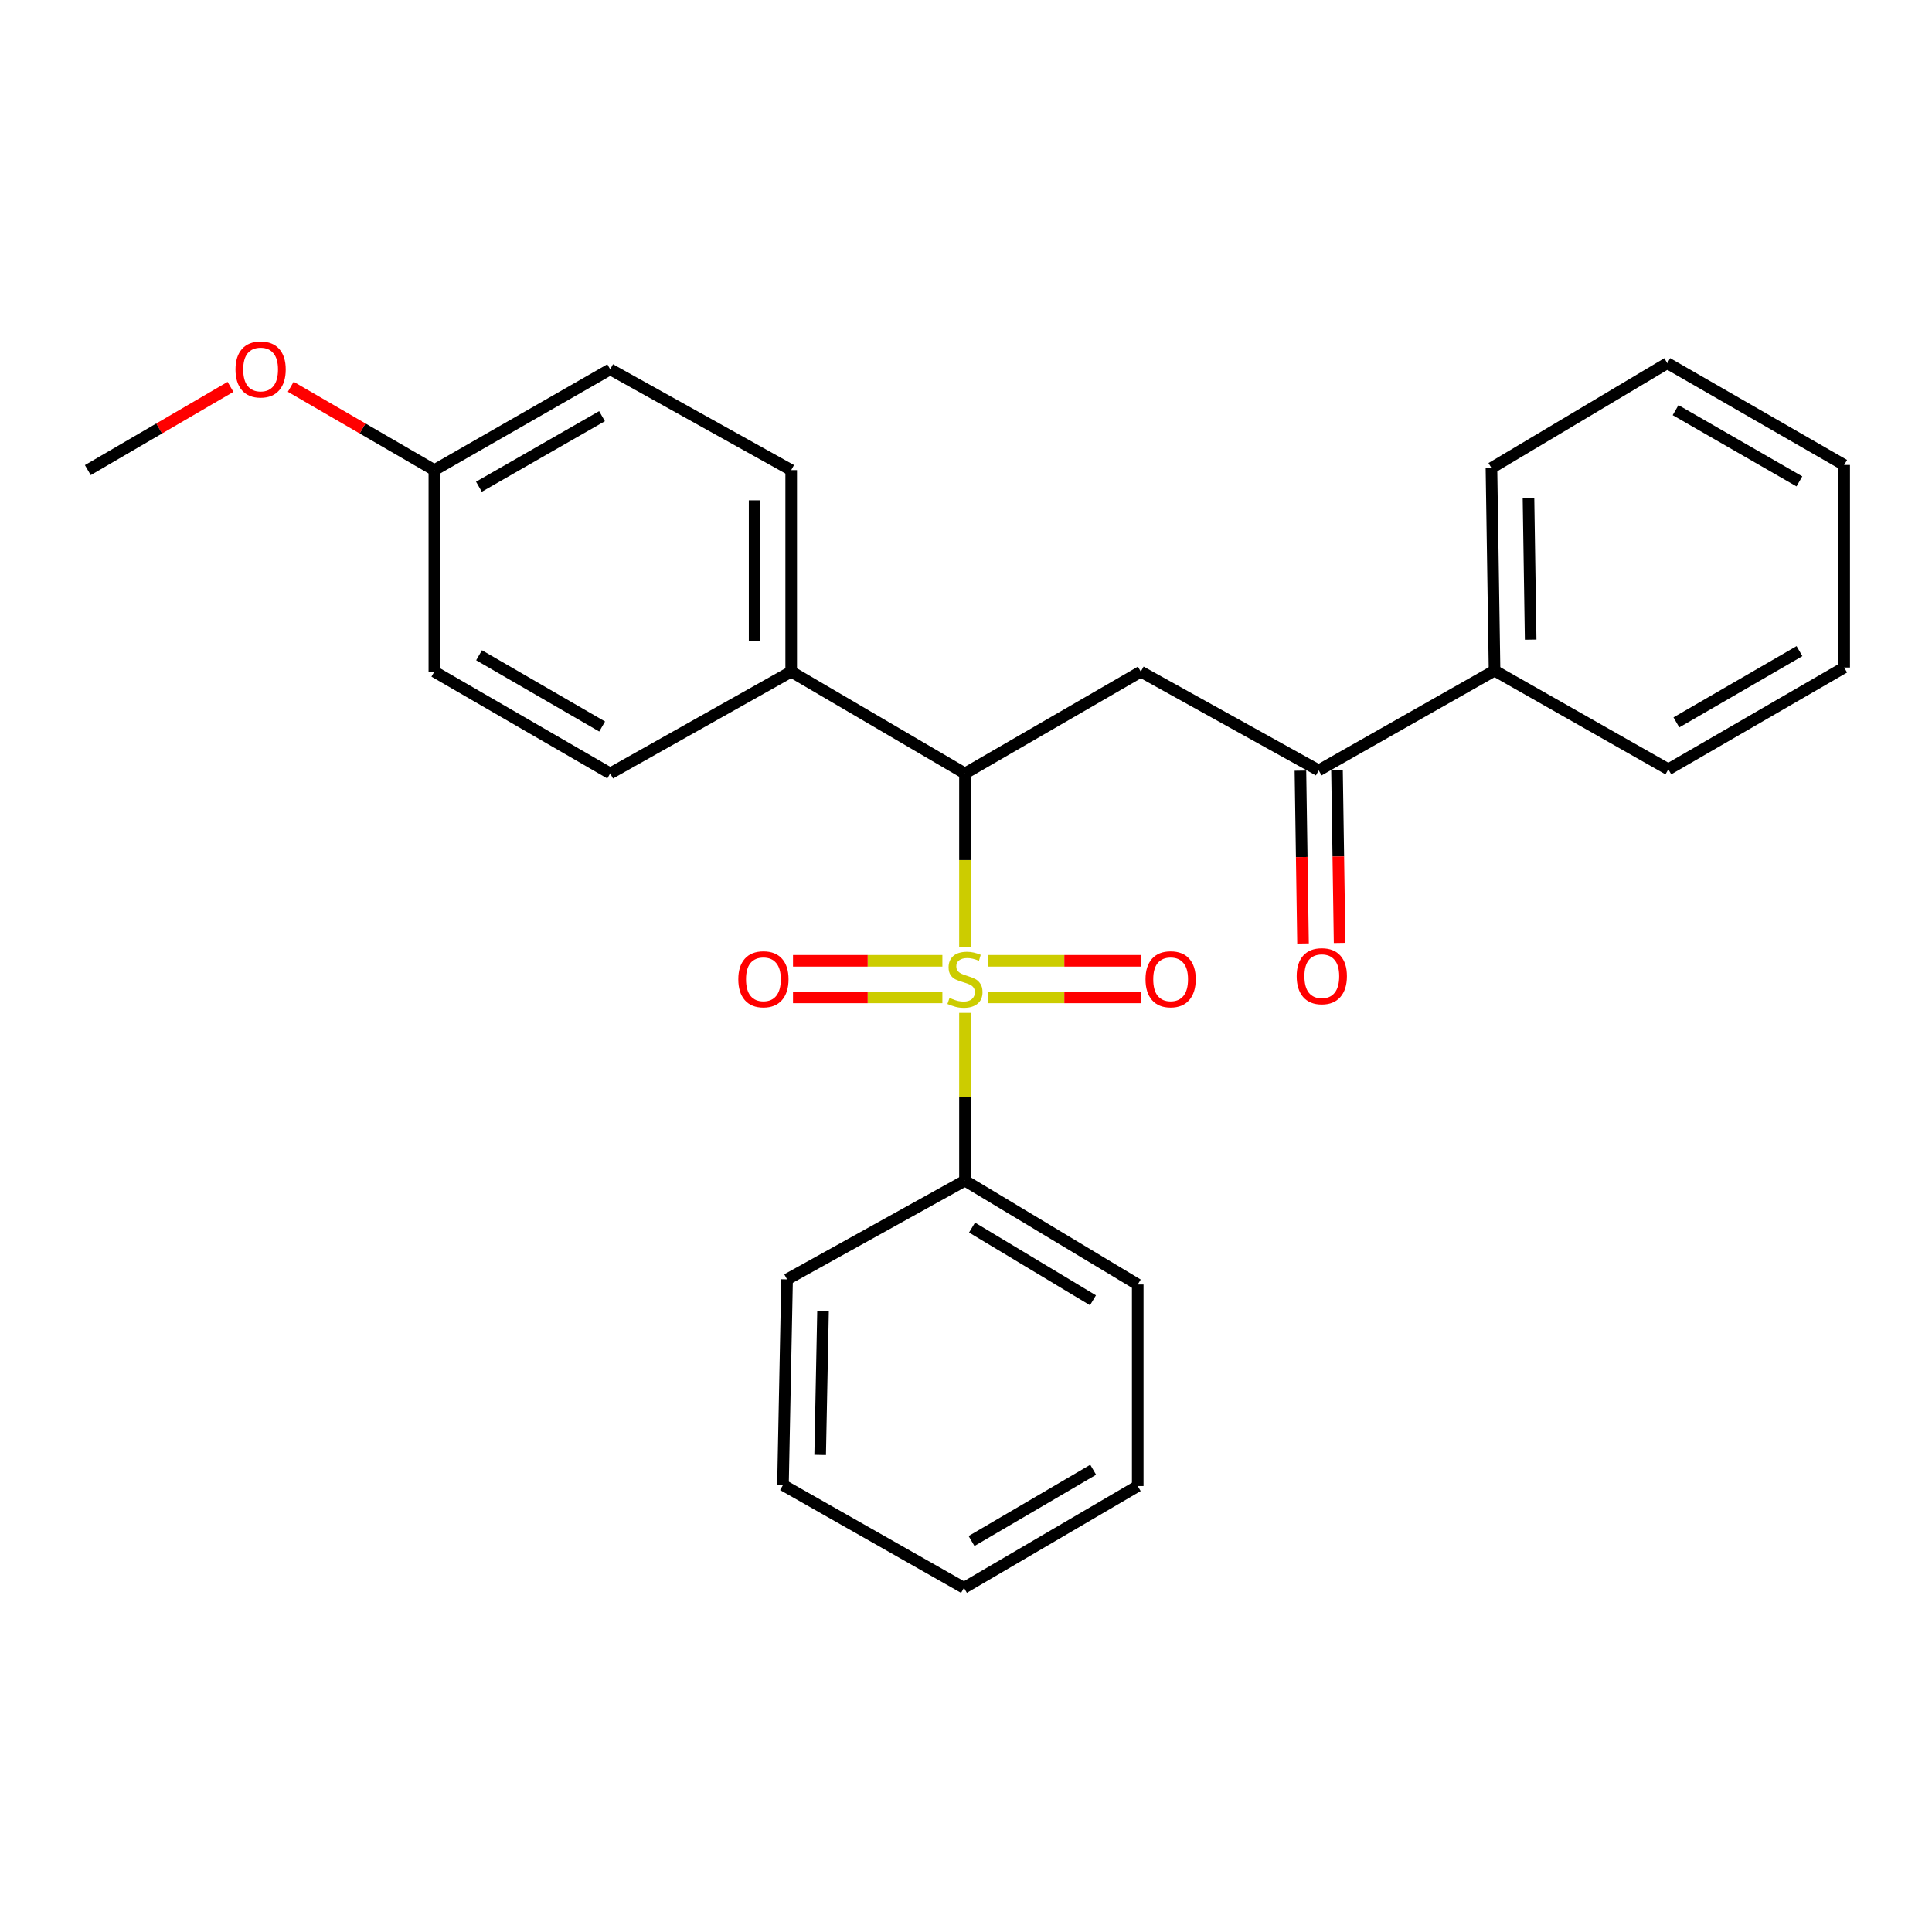 <?xml version='1.0' encoding='iso-8859-1'?>
<svg version='1.1' baseProfile='full'
              xmlns='http://www.w3.org/2000/svg'
                      xmlns:rdkit='http://www.rdkit.org/xml'
                      xmlns:xlink='http://www.w3.org/1999/xlink'
                  xml:space='preserve'
width='1000px' height='1000px' viewBox='0 0 1000 1000'>
<!-- END OF HEADER -->
<rect style='opacity:1.0;fill:#FFFFFF;stroke:none' width='1000' height='1000' x='0' y='0'> </rect>
<path class='bond-0' d='M 499.464,490.001 L 499.464,445.169' style='fill:none;fill-rule:evenodd;stroke:#CCCC00;stroke-width:6px;stroke-linecap:butt;stroke-linejoin:miter;stroke-opacity:1' />
<path class='bond-0' d='M 499.464,445.169 L 499.464,400.336' style='fill:none;fill-rule:evenodd;stroke:#000000;stroke-width:6px;stroke-linecap:butt;stroke-linejoin:miter;stroke-opacity:1' />
<path class='bond-3' d='M 511.205,516.25 L 550.879,516.25' style='fill:none;fill-rule:evenodd;stroke:#CCCC00;stroke-width:6px;stroke-linecap:butt;stroke-linejoin:miter;stroke-opacity:1' />
<path class='bond-3' d='M 550.879,516.25 L 590.552,516.25' style='fill:none;fill-rule:evenodd;stroke:#FF0000;stroke-width:6px;stroke-linecap:butt;stroke-linejoin:miter;stroke-opacity:1' />
<path class='bond-3' d='M 511.205,497.315 L 550.879,497.315' style='fill:none;fill-rule:evenodd;stroke:#CCCC00;stroke-width:6px;stroke-linecap:butt;stroke-linejoin:miter;stroke-opacity:1' />
<path class='bond-3' d='M 550.879,497.315 L 590.552,497.315' style='fill:none;fill-rule:evenodd;stroke:#FF0000;stroke-width:6px;stroke-linecap:butt;stroke-linejoin:miter;stroke-opacity:1' />
<path class='bond-4' d='M 487.775,497.315 L 449.117,497.315' style='fill:none;fill-rule:evenodd;stroke:#CCCC00;stroke-width:6px;stroke-linecap:butt;stroke-linejoin:miter;stroke-opacity:1' />
<path class='bond-4' d='M 449.117,497.315 L 410.458,497.315' style='fill:none;fill-rule:evenodd;stroke:#FF0000;stroke-width:6px;stroke-linecap:butt;stroke-linejoin:miter;stroke-opacity:1' />
<path class='bond-4' d='M 487.775,516.25 L 449.117,516.25' style='fill:none;fill-rule:evenodd;stroke:#CCCC00;stroke-width:6px;stroke-linecap:butt;stroke-linejoin:miter;stroke-opacity:1' />
<path class='bond-4' d='M 449.117,516.25 L 410.458,516.25' style='fill:none;fill-rule:evenodd;stroke:#FF0000;stroke-width:6px;stroke-linecap:butt;stroke-linejoin:miter;stroke-opacity:1' />
<path class='bond-5' d='M 499.464,524.27 L 499.464,567.682' style='fill:none;fill-rule:evenodd;stroke:#CCCC00;stroke-width:6px;stroke-linecap:butt;stroke-linejoin:miter;stroke-opacity:1' />
<path class='bond-5' d='M 499.464,567.682 L 499.464,611.093' style='fill:none;fill-rule:evenodd;stroke:#000000;stroke-width:6px;stroke-linecap:butt;stroke-linejoin:miter;stroke-opacity:1' />
<path class='bond-1' d='M 499.464,400.336 L 590.478,347.644' style='fill:none;fill-rule:evenodd;stroke:#000000;stroke-width:6px;stroke-linecap:butt;stroke-linejoin:miter;stroke-opacity:1' />
<path class='bond-6' d='M 499.464,400.336 L 409.522,347.644' style='fill:none;fill-rule:evenodd;stroke:#000000;stroke-width:6px;stroke-linecap:butt;stroke-linejoin:miter;stroke-opacity:1' />
<path class='bond-2' d='M 590.478,347.644 L 682.565,398.748' style='fill:none;fill-rule:evenodd;stroke:#000000;stroke-width:6px;stroke-linecap:butt;stroke-linejoin:miter;stroke-opacity:1' />
<path class='bond-7' d='M 673.099,398.89 L 673.771,443.622' style='fill:none;fill-rule:evenodd;stroke:#000000;stroke-width:6px;stroke-linecap:butt;stroke-linejoin:miter;stroke-opacity:1' />
<path class='bond-7' d='M 673.771,443.622 L 674.442,488.355' style='fill:none;fill-rule:evenodd;stroke:#FF0000;stroke-width:6px;stroke-linecap:butt;stroke-linejoin:miter;stroke-opacity:1' />
<path class='bond-7' d='M 692.032,398.606 L 692.703,443.338' style='fill:none;fill-rule:evenodd;stroke:#000000;stroke-width:6px;stroke-linecap:butt;stroke-linejoin:miter;stroke-opacity:1' />
<path class='bond-7' d='M 692.703,443.338 L 693.375,488.071' style='fill:none;fill-rule:evenodd;stroke:#FF0000;stroke-width:6px;stroke-linecap:butt;stroke-linejoin:miter;stroke-opacity:1' />
<path class='bond-8' d='M 682.565,398.748 L 773.579,347.108' style='fill:none;fill-rule:evenodd;stroke:#000000;stroke-width:6px;stroke-linecap:butt;stroke-linejoin:miter;stroke-opacity:1' />
<path class='bond-15' d='M 499.464,611.093 L 588.889,664.858' style='fill:none;fill-rule:evenodd;stroke:#000000;stroke-width:6px;stroke-linecap:butt;stroke-linejoin:miter;stroke-opacity:1' />
<path class='bond-15' d='M 503.121,635.386 L 565.719,673.022' style='fill:none;fill-rule:evenodd;stroke:#000000;stroke-width:6px;stroke-linecap:butt;stroke-linejoin:miter;stroke-opacity:1' />
<path class='bond-16' d='M 499.464,611.093 L 407.387,662.197' style='fill:none;fill-rule:evenodd;stroke:#000000;stroke-width:6px;stroke-linecap:butt;stroke-linejoin:miter;stroke-opacity:1' />
<path class='bond-9' d='M 409.522,347.644 L 409.522,243.333' style='fill:none;fill-rule:evenodd;stroke:#000000;stroke-width:6px;stroke-linecap:butt;stroke-linejoin:miter;stroke-opacity:1' />
<path class='bond-9' d='M 390.587,331.998 L 390.587,258.98' style='fill:none;fill-rule:evenodd;stroke:#000000;stroke-width:6px;stroke-linecap:butt;stroke-linejoin:miter;stroke-opacity:1' />
<path class='bond-10' d='M 409.522,347.644 L 315.836,400.336' style='fill:none;fill-rule:evenodd;stroke:#000000;stroke-width:6px;stroke-linecap:butt;stroke-linejoin:miter;stroke-opacity:1' />
<path class='bond-17' d='M 773.579,347.108 L 771.97,242.25' style='fill:none;fill-rule:evenodd;stroke:#000000;stroke-width:6px;stroke-linecap:butt;stroke-linejoin:miter;stroke-opacity:1' />
<path class='bond-17' d='M 792.271,331.089 L 791.144,257.688' style='fill:none;fill-rule:evenodd;stroke:#000000;stroke-width:6px;stroke-linecap:butt;stroke-linejoin:miter;stroke-opacity:1' />
<path class='bond-18' d='M 773.579,347.108 L 863.531,398.201' style='fill:none;fill-rule:evenodd;stroke:#000000;stroke-width:6px;stroke-linecap:butt;stroke-linejoin:miter;stroke-opacity:1' />
<path class='bond-12' d='M 409.522,243.333 L 315.836,191.157' style='fill:none;fill-rule:evenodd;stroke:#000000;stroke-width:6px;stroke-linecap:butt;stroke-linejoin:miter;stroke-opacity:1' />
<path class='bond-13' d='M 315.836,400.336 L 224.822,347.644' style='fill:none;fill-rule:evenodd;stroke:#000000;stroke-width:6px;stroke-linecap:butt;stroke-linejoin:miter;stroke-opacity:1' />
<path class='bond-13' d='M 311.671,376.046 L 247.961,339.161' style='fill:none;fill-rule:evenodd;stroke:#000000;stroke-width:6px;stroke-linecap:butt;stroke-linejoin:miter;stroke-opacity:1' />
<path class='bond-11' d='M 224.822,243.333 L 224.822,347.644' style='fill:none;fill-rule:evenodd;stroke:#000000;stroke-width:6px;stroke-linecap:butt;stroke-linejoin:miter;stroke-opacity:1' />
<path class='bond-14' d='M 224.822,243.333 L 187.656,221.77' style='fill:none;fill-rule:evenodd;stroke:#000000;stroke-width:6px;stroke-linecap:butt;stroke-linejoin:miter;stroke-opacity:1' />
<path class='bond-14' d='M 187.656,221.77 L 150.49,200.207' style='fill:none;fill-rule:evenodd;stroke:#FF0000;stroke-width:6px;stroke-linecap:butt;stroke-linejoin:miter;stroke-opacity:1' />
<path class='bond-27' d='M 224.822,243.333 L 315.836,191.157' style='fill:none;fill-rule:evenodd;stroke:#000000;stroke-width:6px;stroke-linecap:butt;stroke-linejoin:miter;stroke-opacity:1' />
<path class='bond-27' d='M 247.891,251.934 L 311.601,215.411' style='fill:none;fill-rule:evenodd;stroke:#000000;stroke-width:6px;stroke-linecap:butt;stroke-linejoin:miter;stroke-opacity:1' />
<path class='bond-19' d='M 119.302,200.251 L 82.378,221.792' style='fill:none;fill-rule:evenodd;stroke:#FF0000;stroke-width:6px;stroke-linecap:butt;stroke-linejoin:miter;stroke-opacity:1' />
<path class='bond-19' d='M 82.378,221.792 L 45.455,243.333' style='fill:none;fill-rule:evenodd;stroke:#000000;stroke-width:6px;stroke-linecap:butt;stroke-linejoin:miter;stroke-opacity:1' />
<path class='bond-20' d='M 588.889,664.858 L 588.889,769.18' style='fill:none;fill-rule:evenodd;stroke:#000000;stroke-width:6px;stroke-linecap:butt;stroke-linejoin:miter;stroke-opacity:1' />
<path class='bond-23' d='M 407.387,662.197 L 405.262,768.654' style='fill:none;fill-rule:evenodd;stroke:#000000;stroke-width:6px;stroke-linecap:butt;stroke-linejoin:miter;stroke-opacity:1' />
<path class='bond-23' d='M 425.999,678.543 L 424.512,753.063' style='fill:none;fill-rule:evenodd;stroke:#000000;stroke-width:6px;stroke-linecap:butt;stroke-linejoin:miter;stroke-opacity:1' />
<path class='bond-22' d='M 771.97,242.25 L 862.995,187.98' style='fill:none;fill-rule:evenodd;stroke:#000000;stroke-width:6px;stroke-linecap:butt;stroke-linejoin:miter;stroke-opacity:1' />
<path class='bond-21' d='M 863.531,398.201 L 954.545,345.509' style='fill:none;fill-rule:evenodd;stroke:#000000;stroke-width:6px;stroke-linecap:butt;stroke-linejoin:miter;stroke-opacity:1' />
<path class='bond-21' d='M 867.696,373.91 L 931.406,337.026' style='fill:none;fill-rule:evenodd;stroke:#000000;stroke-width:6px;stroke-linecap:butt;stroke-linejoin:miter;stroke-opacity:1' />
<path class='bond-26' d='M 588.889,769.18 L 498.938,821.861' style='fill:none;fill-rule:evenodd;stroke:#000000;stroke-width:6px;stroke-linecap:butt;stroke-linejoin:miter;stroke-opacity:1' />
<path class='bond-26' d='M 565.827,760.743 L 502.861,797.62' style='fill:none;fill-rule:evenodd;stroke:#000000;stroke-width:6px;stroke-linecap:butt;stroke-linejoin:miter;stroke-opacity:1' />
<path class='bond-24' d='M 954.545,345.509 L 954.545,240.662' style='fill:none;fill-rule:evenodd;stroke:#000000;stroke-width:6px;stroke-linecap:butt;stroke-linejoin:miter;stroke-opacity:1' />
<path class='bond-28' d='M 862.995,187.98 L 954.545,240.662' style='fill:none;fill-rule:evenodd;stroke:#000000;stroke-width:6px;stroke-linecap:butt;stroke-linejoin:miter;stroke-opacity:1' />
<path class='bond-28' d='M 867.283,212.294 L 931.369,249.171' style='fill:none;fill-rule:evenodd;stroke:#000000;stroke-width:6px;stroke-linecap:butt;stroke-linejoin:miter;stroke-opacity:1' />
<path class='bond-25' d='M 405.262,768.654 L 498.938,821.861' style='fill:none;fill-rule:evenodd;stroke:#000000;stroke-width:6px;stroke-linecap:butt;stroke-linejoin:miter;stroke-opacity:1' />
<path  class='atom-0' d='M 491.464 516.503
Q 491.784 516.623, 493.104 517.183
Q 494.424 517.743, 495.864 518.103
Q 497.344 518.423, 498.784 518.423
Q 501.464 518.423, 503.024 517.143
Q 504.584 515.823, 504.584 513.543
Q 504.584 511.983, 503.784 511.023
Q 503.024 510.063, 501.824 509.543
Q 500.624 509.023, 498.624 508.423
Q 496.104 507.663, 494.584 506.943
Q 493.104 506.223, 492.024 504.703
Q 490.984 503.183, 490.984 500.623
Q 490.984 497.063, 493.384 494.863
Q 495.824 492.663, 500.624 492.663
Q 503.904 492.663, 507.624 494.223
L 506.704 497.303
Q 503.304 495.903, 500.744 495.903
Q 497.984 495.903, 496.464 497.063
Q 494.944 498.183, 494.984 500.143
Q 494.984 501.663, 495.744 502.583
Q 496.544 503.503, 497.664 504.023
Q 498.824 504.543, 500.744 505.143
Q 503.304 505.943, 504.824 506.743
Q 506.344 507.543, 507.424 509.183
Q 508.544 510.783, 508.544 513.543
Q 508.544 517.463, 505.904 519.583
Q 503.304 521.663, 498.944 521.663
Q 496.424 521.663, 494.504 521.103
Q 492.624 520.583, 490.384 519.663
L 491.464 516.503
' fill='#CCCC00'/>
<path  class='atom-4' d='M 592.92 506.863
Q 592.92 500.063, 596.28 496.263
Q 599.64 492.463, 605.92 492.463
Q 612.2 492.463, 615.56 496.263
Q 618.92 500.063, 618.92 506.863
Q 618.92 513.743, 615.52 517.663
Q 612.12 521.543, 605.92 521.543
Q 599.68 521.543, 596.28 517.663
Q 592.92 513.783, 592.92 506.863
M 605.92 518.343
Q 610.24 518.343, 612.56 515.463
Q 614.92 512.543, 614.92 506.863
Q 614.92 501.303, 612.56 498.503
Q 610.24 495.663, 605.92 495.663
Q 601.6 495.663, 599.24 498.463
Q 596.92 501.263, 596.92 506.863
Q 596.92 512.583, 599.24 515.463
Q 601.6 518.343, 605.92 518.343
' fill='#FF0000'/>
<path  class='atom-5' d='M 382.142 506.863
Q 382.142 500.063, 385.502 496.263
Q 388.862 492.463, 395.142 492.463
Q 401.422 492.463, 404.782 496.263
Q 408.142 500.063, 408.142 506.863
Q 408.142 513.743, 404.742 517.663
Q 401.342 521.543, 395.142 521.543
Q 388.902 521.543, 385.502 517.663
Q 382.142 513.783, 382.142 506.863
M 395.142 518.343
Q 399.462 518.343, 401.782 515.463
Q 404.142 512.543, 404.142 506.863
Q 404.142 501.303, 401.782 498.503
Q 399.462 495.663, 395.142 495.663
Q 390.822 495.663, 388.462 498.463
Q 386.142 501.263, 386.142 506.863
Q 386.142 512.583, 388.462 515.463
Q 390.822 518.343, 395.142 518.343
' fill='#FF0000'/>
<path  class='atom-8' d='M 671.164 505.274
Q 671.164 498.474, 674.524 494.674
Q 677.884 490.874, 684.164 490.874
Q 690.444 490.874, 693.804 494.674
Q 697.164 498.474, 697.164 505.274
Q 697.164 512.154, 693.764 516.074
Q 690.364 519.954, 684.164 519.954
Q 677.924 519.954, 674.524 516.074
Q 671.164 512.194, 671.164 505.274
M 684.164 516.754
Q 688.484 516.754, 690.804 513.874
Q 693.164 510.954, 693.164 505.274
Q 693.164 499.714, 690.804 496.914
Q 688.484 494.074, 684.164 494.074
Q 679.844 494.074, 677.484 496.874
Q 675.164 499.674, 675.164 505.274
Q 675.164 510.994, 677.484 513.874
Q 679.844 516.754, 684.164 516.754
' fill='#FF0000'/>
<path  class='atom-15' d='M 121.891 191.237
Q 121.891 184.437, 125.251 180.637
Q 128.611 176.837, 134.891 176.837
Q 141.171 176.837, 144.531 180.637
Q 147.891 184.437, 147.891 191.237
Q 147.891 198.117, 144.491 202.037
Q 141.091 205.917, 134.891 205.917
Q 128.651 205.917, 125.251 202.037
Q 121.891 198.157, 121.891 191.237
M 134.891 202.717
Q 139.211 202.717, 141.531 199.837
Q 143.891 196.917, 143.891 191.237
Q 143.891 185.677, 141.531 182.877
Q 139.211 180.037, 134.891 180.037
Q 130.571 180.037, 128.211 182.837
Q 125.891 185.637, 125.891 191.237
Q 125.891 196.957, 128.211 199.837
Q 130.571 202.717, 134.891 202.717
' fill='#FF0000'/>
</svg>
